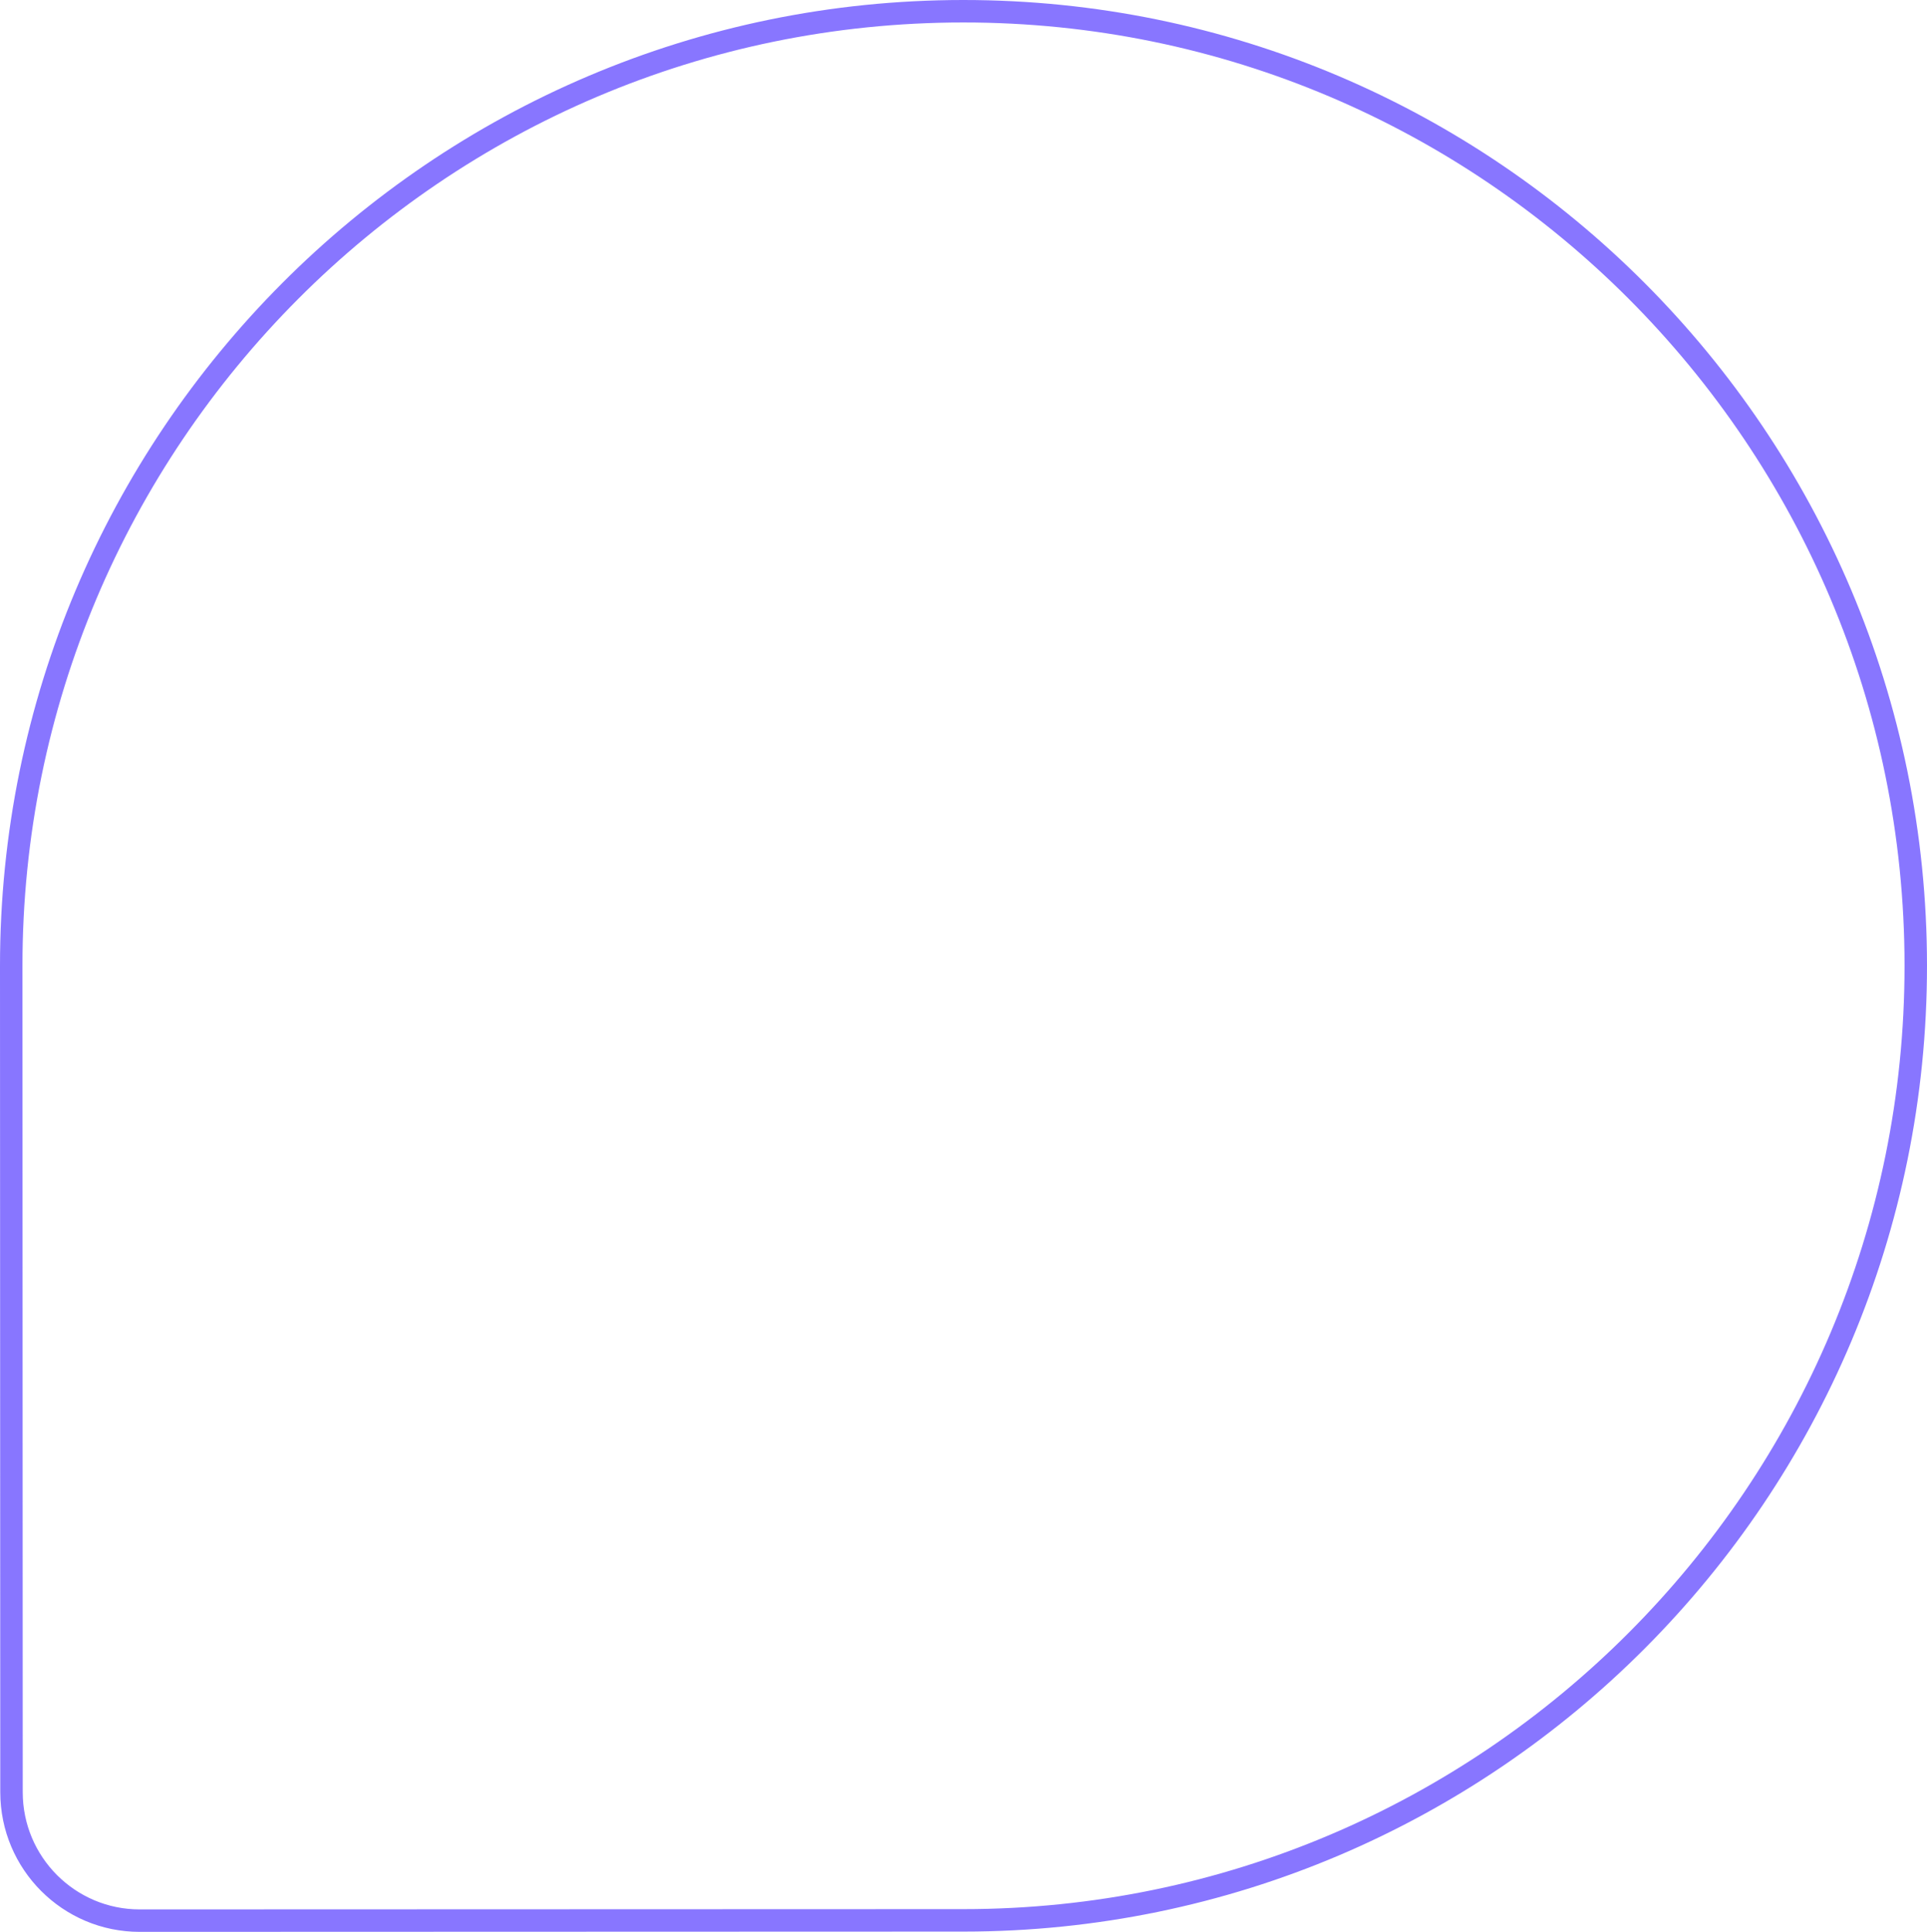 <svg width="429" height="430" viewBox="0 0 429 430" fill="none" xmlns="http://www.w3.org/2000/svg">
<path d="M214.429 2.5C331.429 2.46 426.46 97.629 426.5 214.897C426.54 332.166 331.571 427.399 214.571 427.438L31.106 427.5C15.352 427.505 2.567 414.709 2.562 398.907L2.5 215.04C2.461 97.771 97.429 2.539 214.429 2.5Z" stroke="#8876FF" stroke-width="5"/>
</svg>
